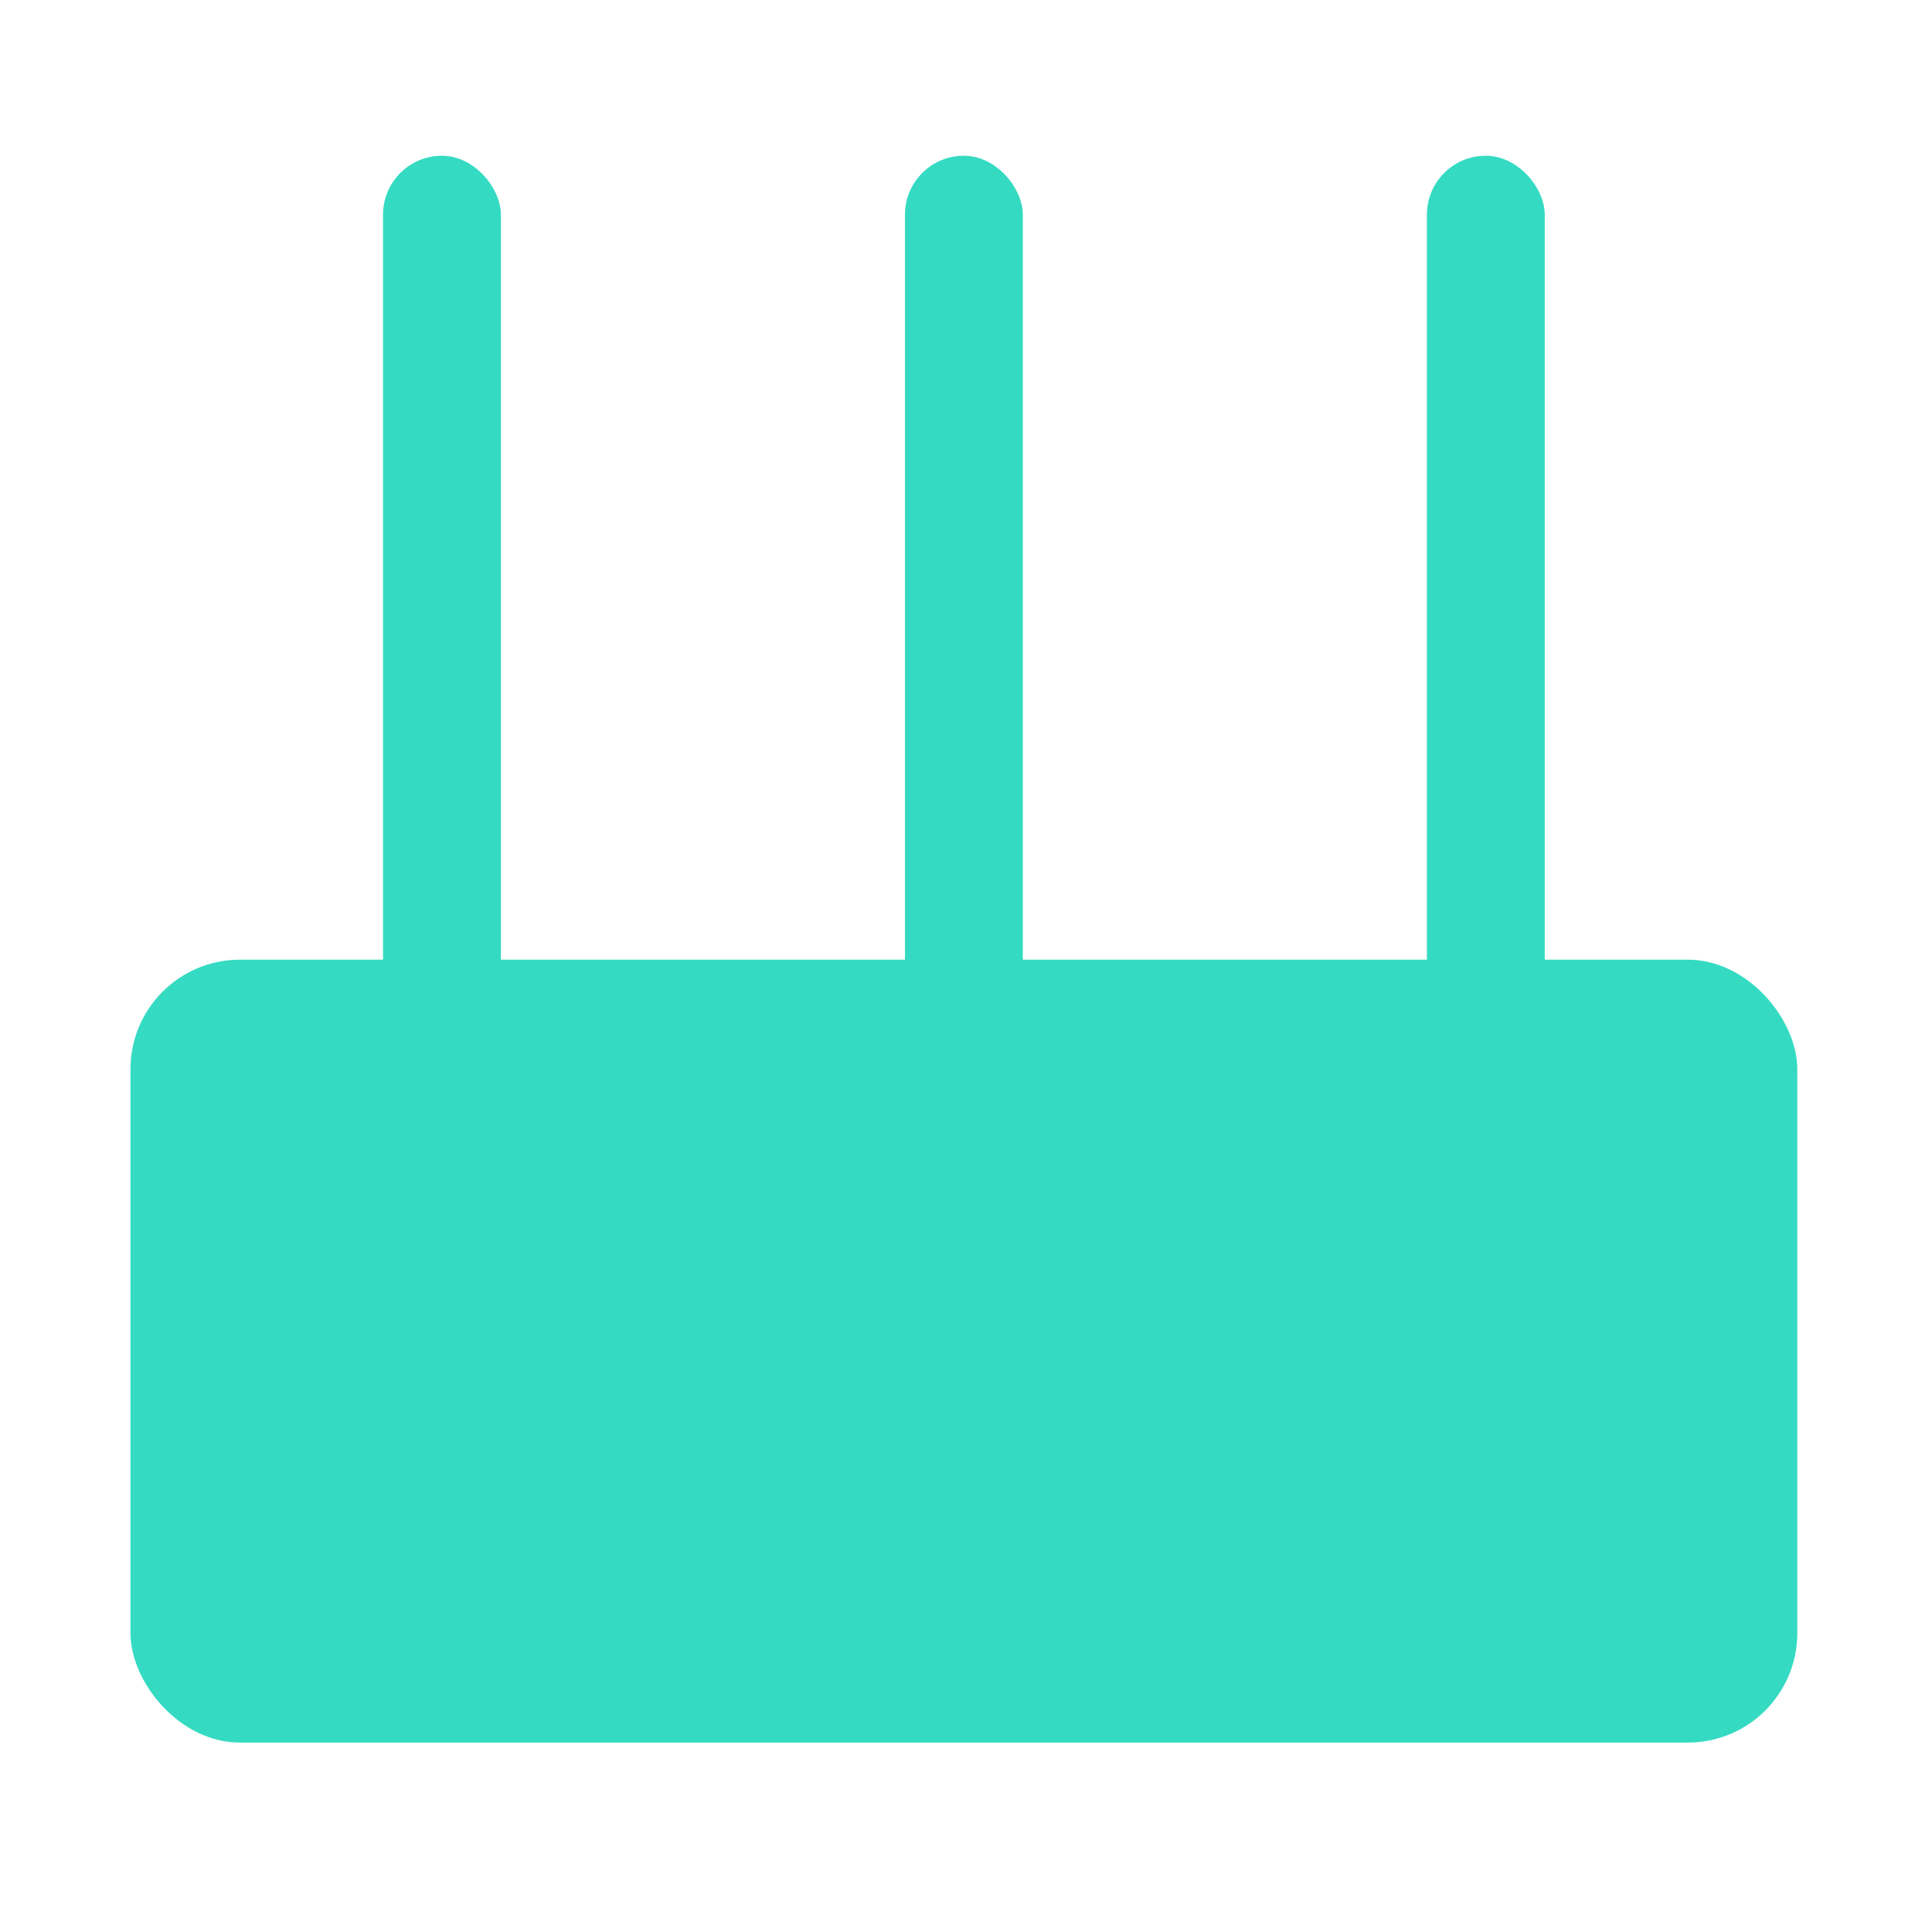 <?xml version="1.0" encoding="UTF-8"?>
<svg width="459px" height="459px" viewBox="0 0 459 459" version="1.1" xmlns="http://www.w3.org/2000/svg" xmlns:xlink="http://www.w3.org/1999/xlink">
    <!-- Generator: Sketch 52.5 (67469) - http://www.bohemiancoding.com/sketch -->
    <title>切片</title>
    <desc>Created with Sketch.</desc>
    <g id="Page-1" stroke="none" stroke-width="1" fill="none" fill-rule="evenodd">
        <g id="分组-copy" transform="translate(-1362, -1355)">
            <g id="路径"></g>
        </g>
        <rect id="矩形" fill="#34DBC2" x="31" y="228" width="396" height="186" rx="26"></rect>
        <rect id="矩形" fill="#34DBC2" x="91" y="37" width="28" height="243" rx="14"></rect>
        <rect id="矩形-copy-15" fill="#34DBC2" x="215" y="37" width="28" height="243" rx="14"></rect>
        <rect id="矩形-copy-16" fill="#34DBC2" x="339" y="37" width="28" height="243" rx="14"></rect>
    </g>
</svg>